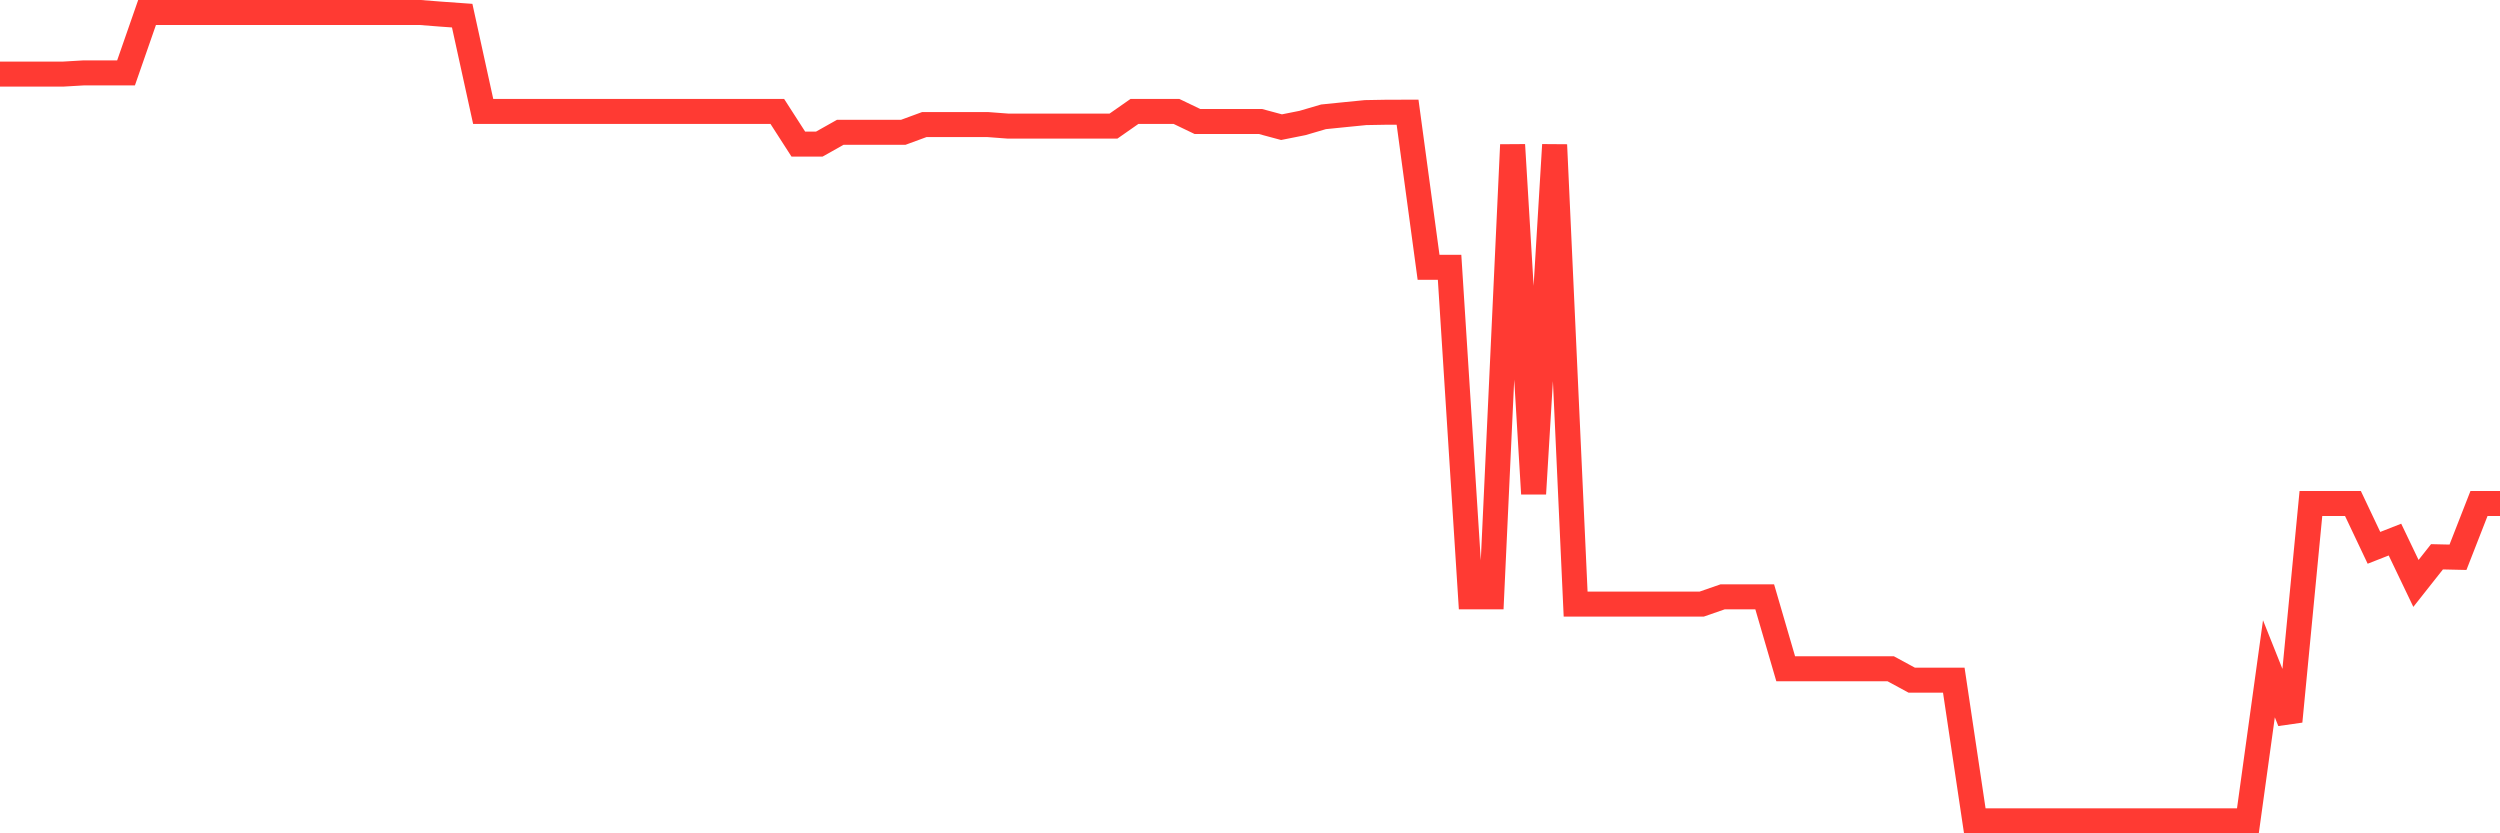 <svg
  xmlns="http://www.w3.org/2000/svg"
  xmlns:xlink="http://www.w3.org/1999/xlink"
  width="120"
  height="40"
  viewBox="0 0 120 40"
  preserveAspectRatio="none"
>
  <polyline
    points="0,3.557 1.008,3.557 2.017,3.557 3.025,3.557 4.034,3.498 5.042,3.498 6.05,3.498 7.059,0.6 8.067,0.6 9.076,0.6 10.084,0.6 11.092,0.6 12.101,0.6 13.109,0.6 14.118,0.6 15.126,0.6 16.134,0.6 17.143,0.6 18.151,0.6 19.16,0.6 20.168,0.6 21.176,0.679 22.185,0.751 23.193,5.349 24.202,5.349 25.21,5.349 26.218,5.349 27.227,5.349 28.235,5.349 29.244,5.349 30.252,5.349 31.261,5.349 32.269,5.349 33.277,5.349 34.286,5.349 35.294,5.349 36.303,5.349 37.311,5.349 38.319,6.916 39.328,6.916 40.336,6.349 41.345,6.349 42.353,6.349 43.361,6.349 44.37,5.978 45.378,5.978 46.387,5.978 47.395,5.978 48.403,6.054 49.412,6.054 50.42,6.054 51.429,6.054 52.437,6.054 53.445,6.054 54.454,5.349 55.462,5.349 56.471,5.349 57.479,5.833 58.487,5.833 59.496,5.833 60.504,5.833 61.513,6.104 62.521,5.903 63.529,5.607 64.538,5.505 65.546,5.405 66.555,5.387 67.563,5.385 68.571,12.831 69.58,12.831 70.588,28.647 71.597,28.647 72.605,6.951 73.613,23.701 74.622,6.951 75.63,28.997 76.639,28.997 77.647,28.997 78.655,28.997 79.664,28.997 80.672,28.997 81.681,28.997 82.689,28.647 83.697,28.647 84.706,28.647 85.714,32.102 86.723,32.102 87.731,32.102 88.739,32.102 89.748,32.102 90.756,32.102 91.765,32.649 92.773,32.649 93.782,32.649 94.79,39.4 95.798,39.4 96.807,39.4 97.815,39.4 98.824,39.4 99.832,39.4 100.84,39.4 101.849,39.4 102.857,39.4 103.866,39.4 104.874,39.4 105.882,39.4 106.891,39.4 107.899,39.4 108.908,32.102 109.916,34.628 110.924,24.167 111.933,24.167 112.941,24.167 113.95,26.296 114.958,25.9 115.966,28.004 116.975,26.726 117.983,26.749 118.992,24.167 120,24.167"
    fill="none"
    stroke="#ff3a33"
    stroke-width="1.2"
  >
  </polyline>
</svg>